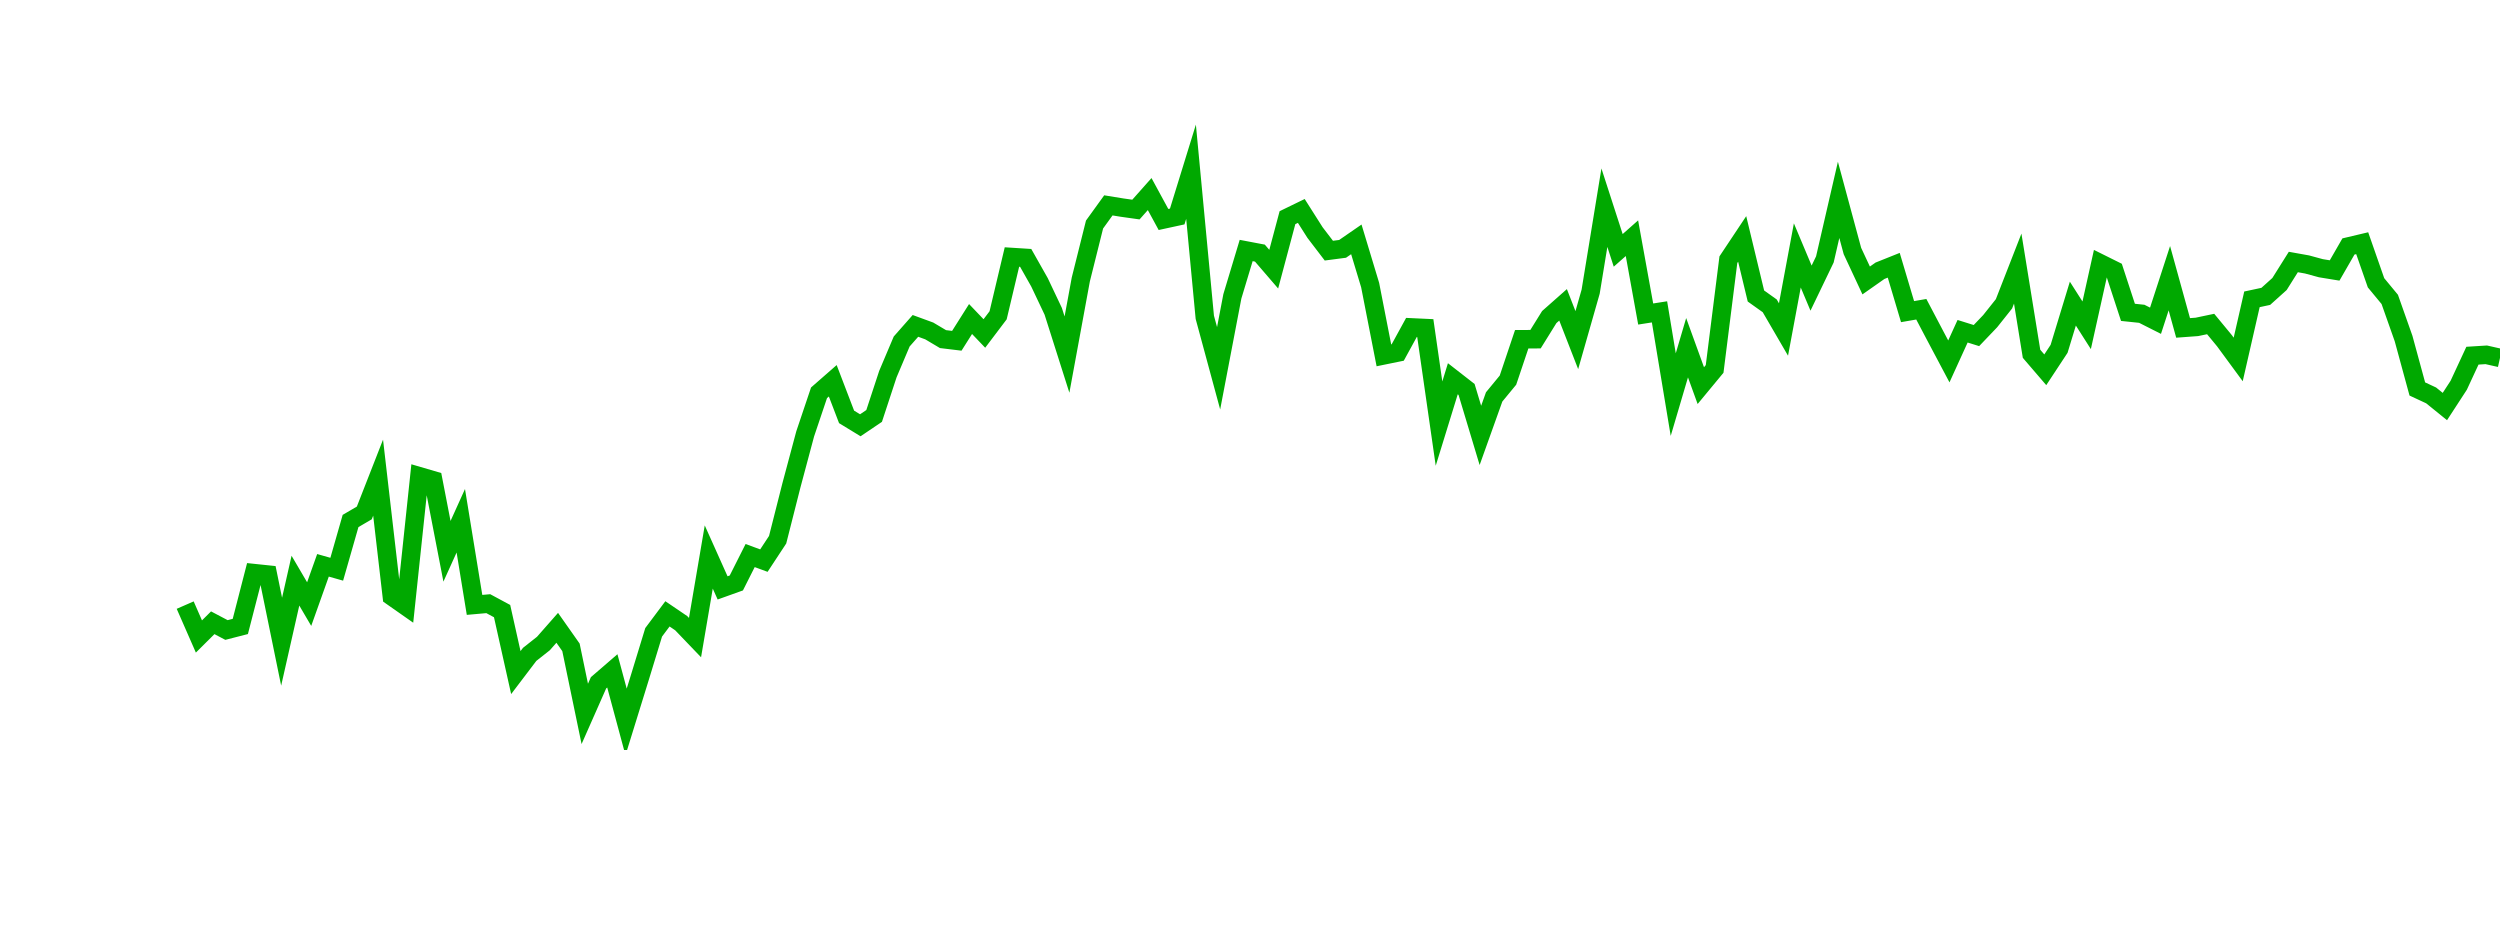 <?xml version="1.0" encoding="UTF-8"?>
<svg xmlns="http://www.w3.org/2000/svg" xmlns:xlink="http://www.w3.org/1999/xlink" width="135pt" height="50pt" viewBox="0 0 135 50" version="1.1">
<defs>
<clipPath id="83JTQEG5uo__clip1">
  <path d="M 9.5 0 L 135 0 L 135 40.5 L 9.5 40.5 Z M 9.5 0 "/>
</clipPath>
</defs>
<g id="surface300409">
<g clip-path="url(#83JTQEG5uo__clip1)" clip-rule="nonzero">
<path style="fill:none;stroke-width:1;stroke-linecap:butt;stroke-linejoin:miter;stroke:rgb(0%,66.275%,0%);stroke-opacity:1;stroke-miterlimit:10;" d="M 10 32.676 L 10.742 34.371 L 11.488 33.629 L 12.23 34.02 L 12.977 33.828 L 13.719 30.949 L 14.465 31.027 L 15.207 34.652 L 15.953 31.355 L 16.695 32.621 L 17.441 30.527 L 18.184 30.738 L 18.93 28.133 L 19.672 27.699 L 20.418 25.793 L 21.16 32.207 L 21.906 32.73 L 22.648 25.719 L 23.395 25.938 L 24.137 29.77 L 24.883 28.121 L 25.625 32.664 L 26.367 32.598 L 27.113 33 L 27.855 36.32 L 28.602 35.336 L 29.344 34.75 L 30.09 33.902 L 30.832 34.957 L 31.578 38.551 L 32.32 36.871 L 33.066 36.227 L 33.809 38.984 L 34.555 36.574 L 35.297 34.145 L 36.043 33.148 L 36.785 33.652 L 37.531 34.43 L 38.273 30.078 L 39.02 31.746 L 39.762 31.48 L 40.508 30 L 41.25 30.273 L 41.992 29.145 L 42.738 26.203 L 43.48 23.43 L 44.227 21.211 L 44.969 20.562 L 45.715 22.512 L 46.457 22.965 L 47.203 22.461 L 47.945 20.203 L 48.691 18.441 L 49.434 17.598 L 50.18 17.871 L 50.922 18.312 L 51.668 18.402 L 52.41 17.227 L 53.156 18.008 L 53.898 17.027 L 54.645 13.879 L 55.387 13.926 L 56.133 15.246 L 56.875 16.812 L 57.617 19.148 L 58.363 15.094 L 59.105 12.125 L 59.852 11.09 L 60.594 11.211 L 61.34 11.316 L 62.082 10.48 L 62.828 11.852 L 63.57 11.691 L 64.316 9.273 L 65.059 17.133 L 65.805 19.887 L 66.547 16.004 L 67.293 13.527 L 68.035 13.668 L 68.781 14.535 L 69.523 11.754 L 70.27 11.391 L 71.012 12.559 L 71.758 13.535 L 72.5 13.438 L 73.242 12.926 L 73.988 15.395 L 74.73 19.188 L 75.477 19.035 L 76.219 17.68 L 76.965 17.715 L 77.707 22.875 L 78.453 20.453 L 79.195 21.031 L 79.941 23.512 L 80.684 21.434 L 81.43 20.527 L 82.172 18.32 L 82.918 18.316 L 83.66 17.121 L 84.406 16.461 L 85.148 18.367 L 85.895 15.75 L 86.637 11.215 L 87.383 13.52 L 88.125 12.863 L 88.867 16.957 L 89.613 16.84 L 90.355 21.309 L 91.102 18.777 L 91.844 20.824 L 92.59 19.922 L 93.332 14.023 L 94.078 12.902 L 94.82 15.984 L 95.566 16.516 L 96.309 17.793 L 97.055 13.793 L 97.797 15.559 L 98.543 14.008 L 99.285 10.793 L 100.031 13.555 L 100.773 15.145 L 101.52 14.621 L 102.262 14.324 L 103.008 16.828 L 103.75 16.699 L 104.492 18.109 L 105.238 19.516 L 105.98 17.887 L 106.727 18.121 L 107.469 17.344 L 108.215 16.406 L 108.957 14.504 L 109.703 19.105 L 110.445 19.969 L 111.191 18.836 L 111.934 16.395 L 112.68 17.566 L 113.422 14.227 L 114.168 14.598 L 114.91 16.867 L 115.656 16.945 L 116.398 17.32 L 117.145 15.023 L 117.887 17.707 L 118.633 17.652 L 119.375 17.496 L 120.117 18.395 L 120.863 19.41 L 121.605 16.164 L 122.352 16.004 L 123.094 15.336 L 123.84 14.148 L 124.582 14.281 L 125.328 14.484 L 126.07 14.605 L 126.816 13.309 L 127.559 13.133 L 128.305 15.27 L 129.047 16.168 L 129.793 18.281 L 130.535 21.004 L 131.281 21.352 L 132.023 21.953 L 132.77 20.805 L 133.512 19.207 L 134.258 19.16 L 135 19.328 "/>
</g>
</g>
</svg>
